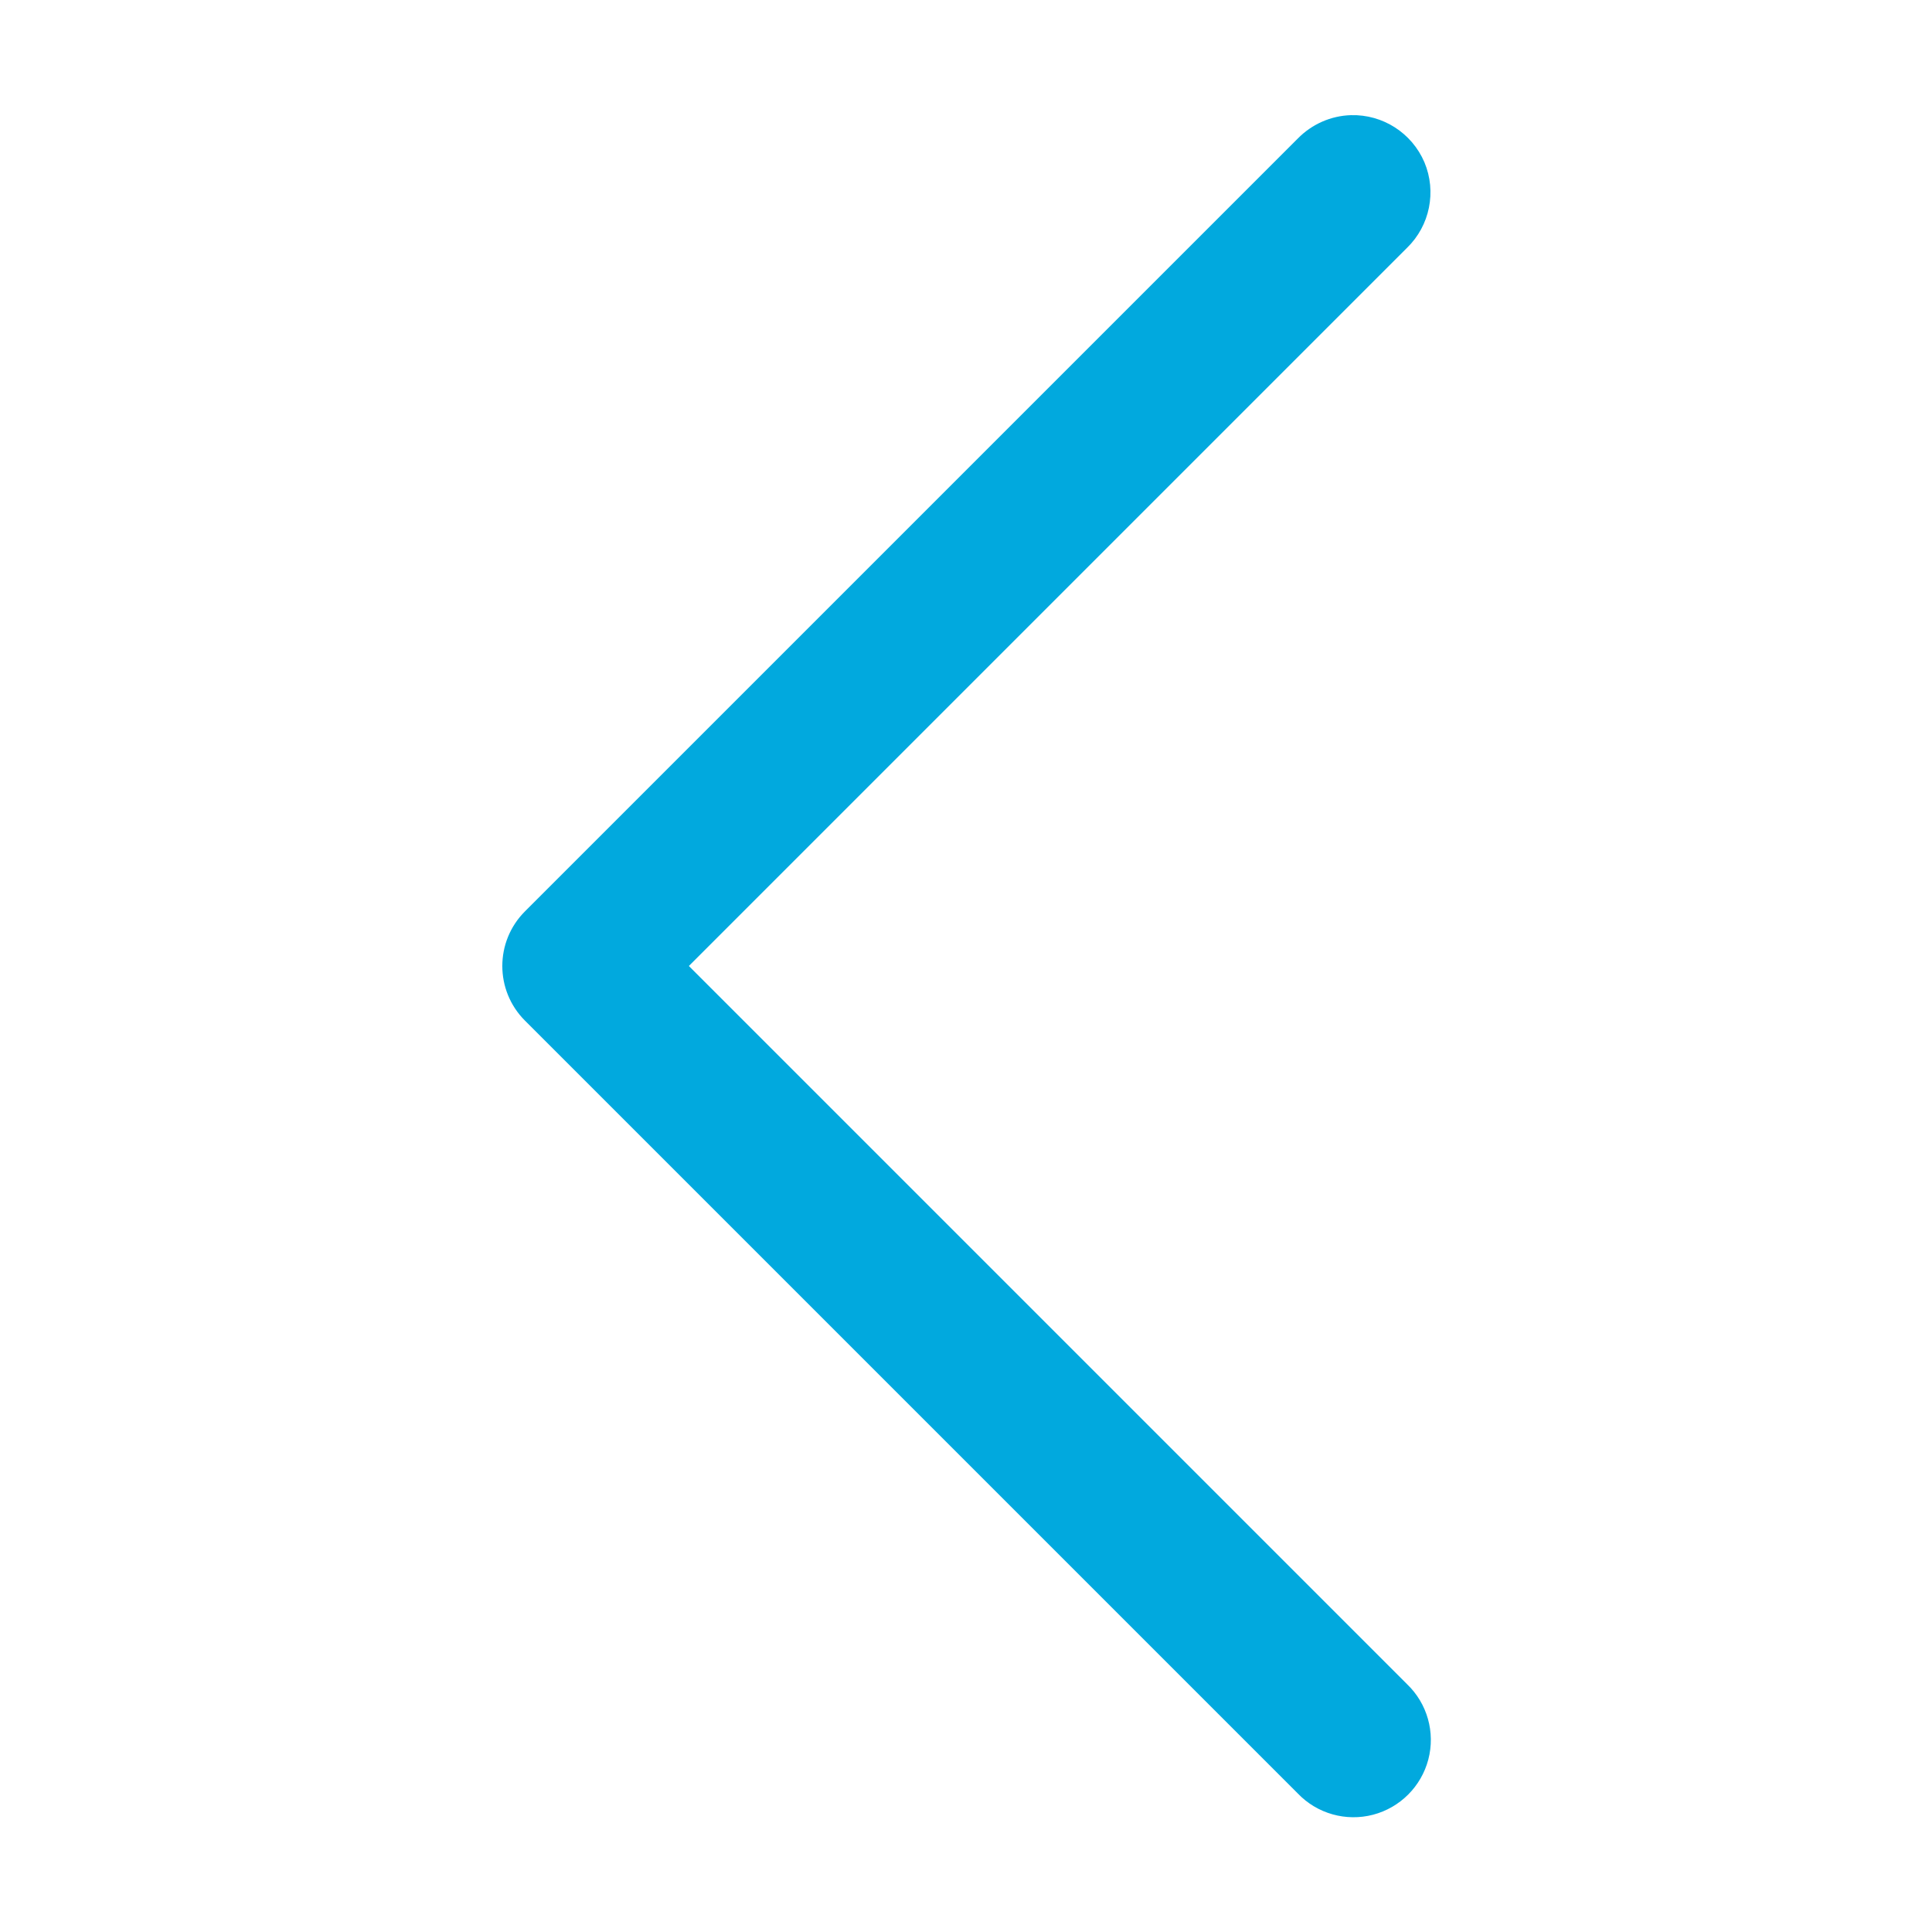 <?xml version="1.0" encoding="UTF-8"?> <svg xmlns="http://www.w3.org/2000/svg" width="100" height="100" viewBox="0 0 100 100" fill="none"> <path d="M69.922 5.961C68.883 5.992 67.898 6.43 67.172 7.172L27.172 47.172C25.609 48.734 25.609 51.266 27.172 52.828L67.172 92.828C68.172 93.875 69.664 94.297 71.07 93.93C72.469 93.562 73.562 92.469 73.93 91.07C74.297 89.664 73.875 88.172 72.828 87.172L35.656 50L72.828 12.828C74.008 11.68 74.367 9.922 73.727 8.398C73.078 6.883 71.57 5.914 69.922 5.961Z" fill="#01A9DE"></path> </svg> 